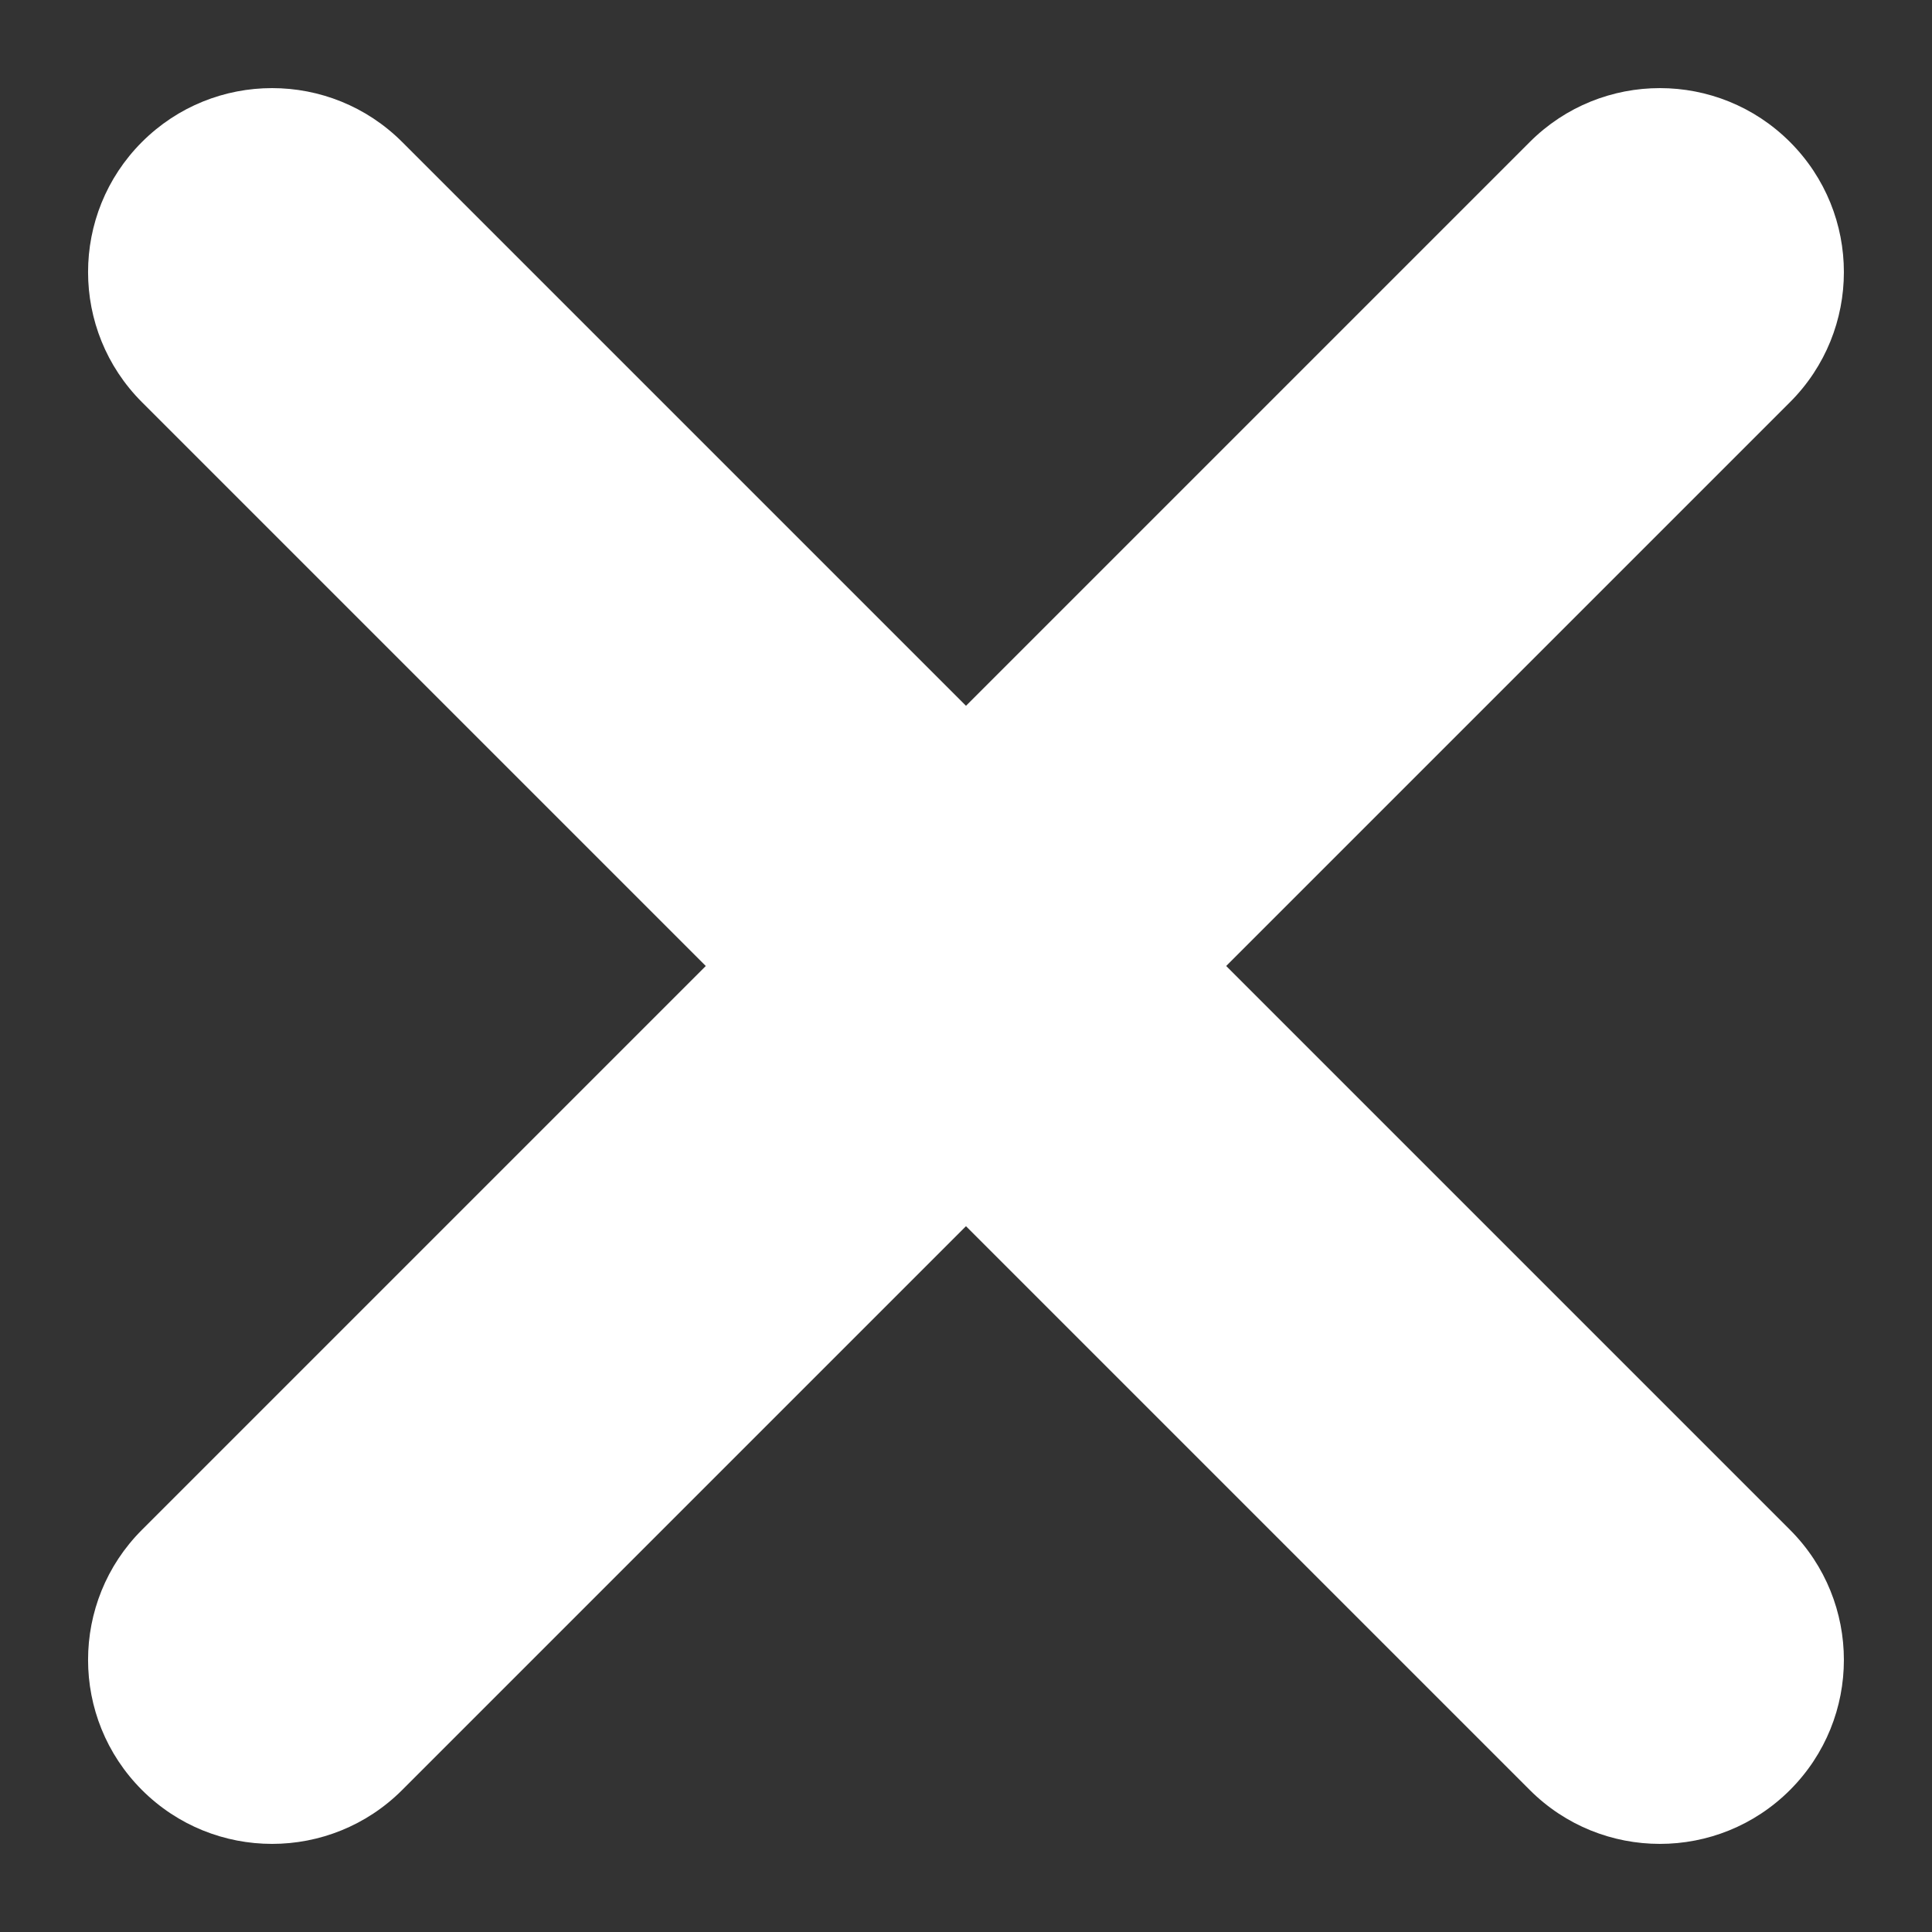 <svg width="42" height="42" viewBox="0 0 42 42" fill="none" xmlns="http://www.w3.org/2000/svg">
<rect x="0" y="0" width="42" height="42" fill="#333333" stroke="none"/>
<path d="M3.086 38.913C1.524 37.351 1.524 34.819 3.086 33.257L33.256 3.087C34.818 1.525 37.351 1.525 38.913 3.087C40.475 4.649 40.475 7.181 38.913 8.743L8.743 38.913C7.181 40.475 4.648 40.475 3.086 38.913Z" fill="white"/>
<path d="M3.086 8.743C1.524 7.181 1.524 4.649 3.086 3.087C4.648 1.525 7.181 1.525 8.743 3.087L38.913 33.257C40.475 34.819 40.475 37.351 38.913 38.913C37.351 40.475 34.818 40.475 33.256 38.913L3.086 8.743Z" fill="white"/>
</svg>
